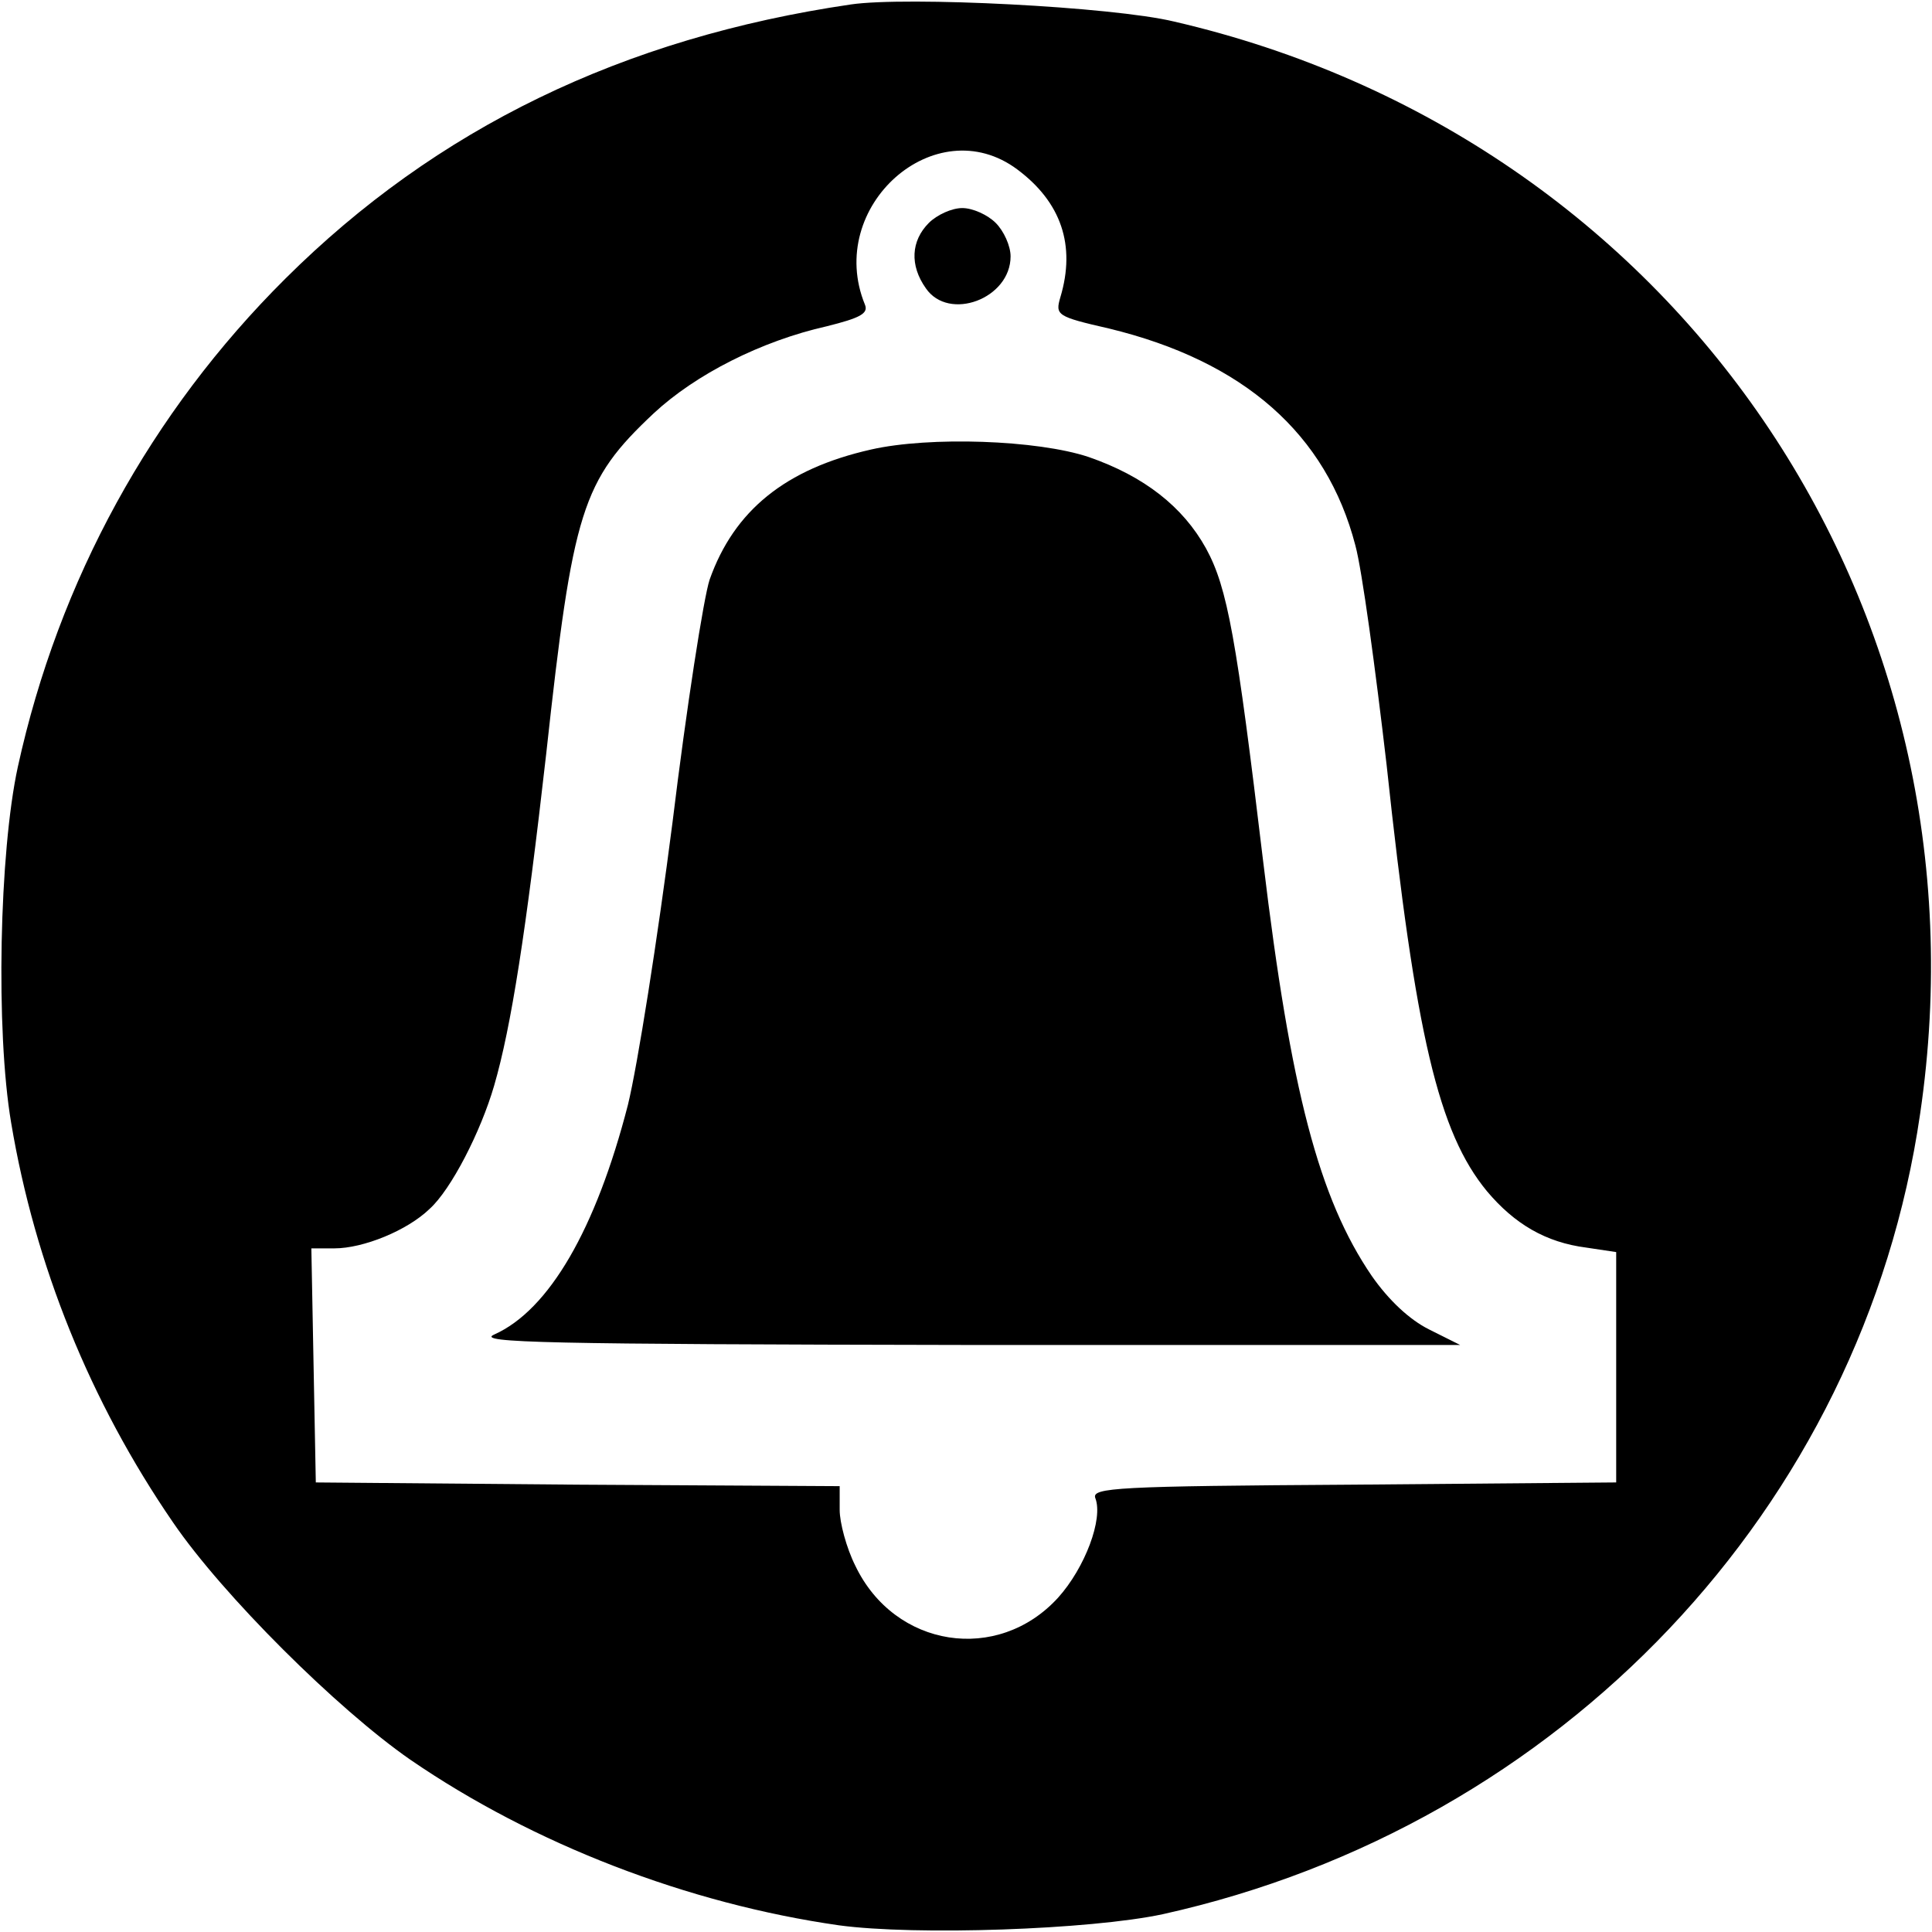 <svg version="1" xmlns="http://www.w3.org/2000/svg" width="346.667" height="346.667" viewBox="0 0 260 260"><path d="M114.5.6C83.8 5.1 58.7 17.3 38.4 37.5c-18.1 18-30.5 40.6-36 65.7-2.5 11.5-3 35.5-.9 47.9 3.2 19.1 10.6 37.5 21.8 53.8 6.7 9.8 22.1 25.1 31.9 31.9 16.6 11.4 37.4 19.4 57.7 22.3 10.3 1.4 33.8.6 43.6-1.5 53.6-11.9 94.2-54.7 101.9-107.7C268.5 81.4 225.5 18.5 158 2.9c-8.3-2-36-3.4-43.5-2.3zm22.4 22.2c5.9 4.4 7.9 10.2 5.8 17.2-.7 2.4-.5 2.6 6.5 4.2 18.2 4.4 29.3 14.2 33.2 29.2.9 3.3 2.7 16.6 4.2 29.5 3.9 36.5 7 49.5 13.5 57.4 3.7 4.4 7.9 6.9 13.4 7.6l4 .6v31l-35.4.3c-31.8.2-35.2.4-34.7 1.8 1.1 2.8-1.4 9.4-5 13.4-8.1 8.9-22 6.8-27.3-4.3-1.2-2.4-2.1-5.8-2.1-7.5V200l-35.2-.2-35.3-.3-.3-15.7-.3-15.8H45c3.9 0 9.8-2.4 12.8-5.3 2.9-2.6 6.9-10.4 8.7-16.6 2.3-7.9 4.3-20.8 7-44.6 3.6-32.9 4.8-36.8 14.5-45.9 5.6-5.2 14.4-9.7 23.3-11.7 4.4-1.1 5.6-1.7 5.1-2.9-5.4-13.2 9.5-26.4 20.5-18.2z"/><path d="M125 30c-2.4 2.4-2.6 5.7-.4 8.8 3.1 4.5 11.4 1.4 11.4-4.3 0-1.4-.9-3.4-2-4.5s-3.1-2-4.5-2-3.4.9-4.5 2zM117.2 60.5c-11.5 2.6-18.4 8.2-21.7 17.5-.8 2.4-3.1 17.1-5 32.7-2 15.6-4.7 32.7-6 38-4.3 16.7-10.6 27.6-18 30.9-2.5 1.1 7 1.3 63.5 1.4h66.5l-4.2-2.1c-2.6-1.3-5.4-3.9-7.7-7.2-7.1-10.4-10.9-24.9-14.6-55.7-3.6-30.1-4.8-36.9-7.7-42.2-3.1-5.6-8.3-9.7-15.8-12.3-6.9-2.3-21.4-2.8-29.3-1z"/></svg>